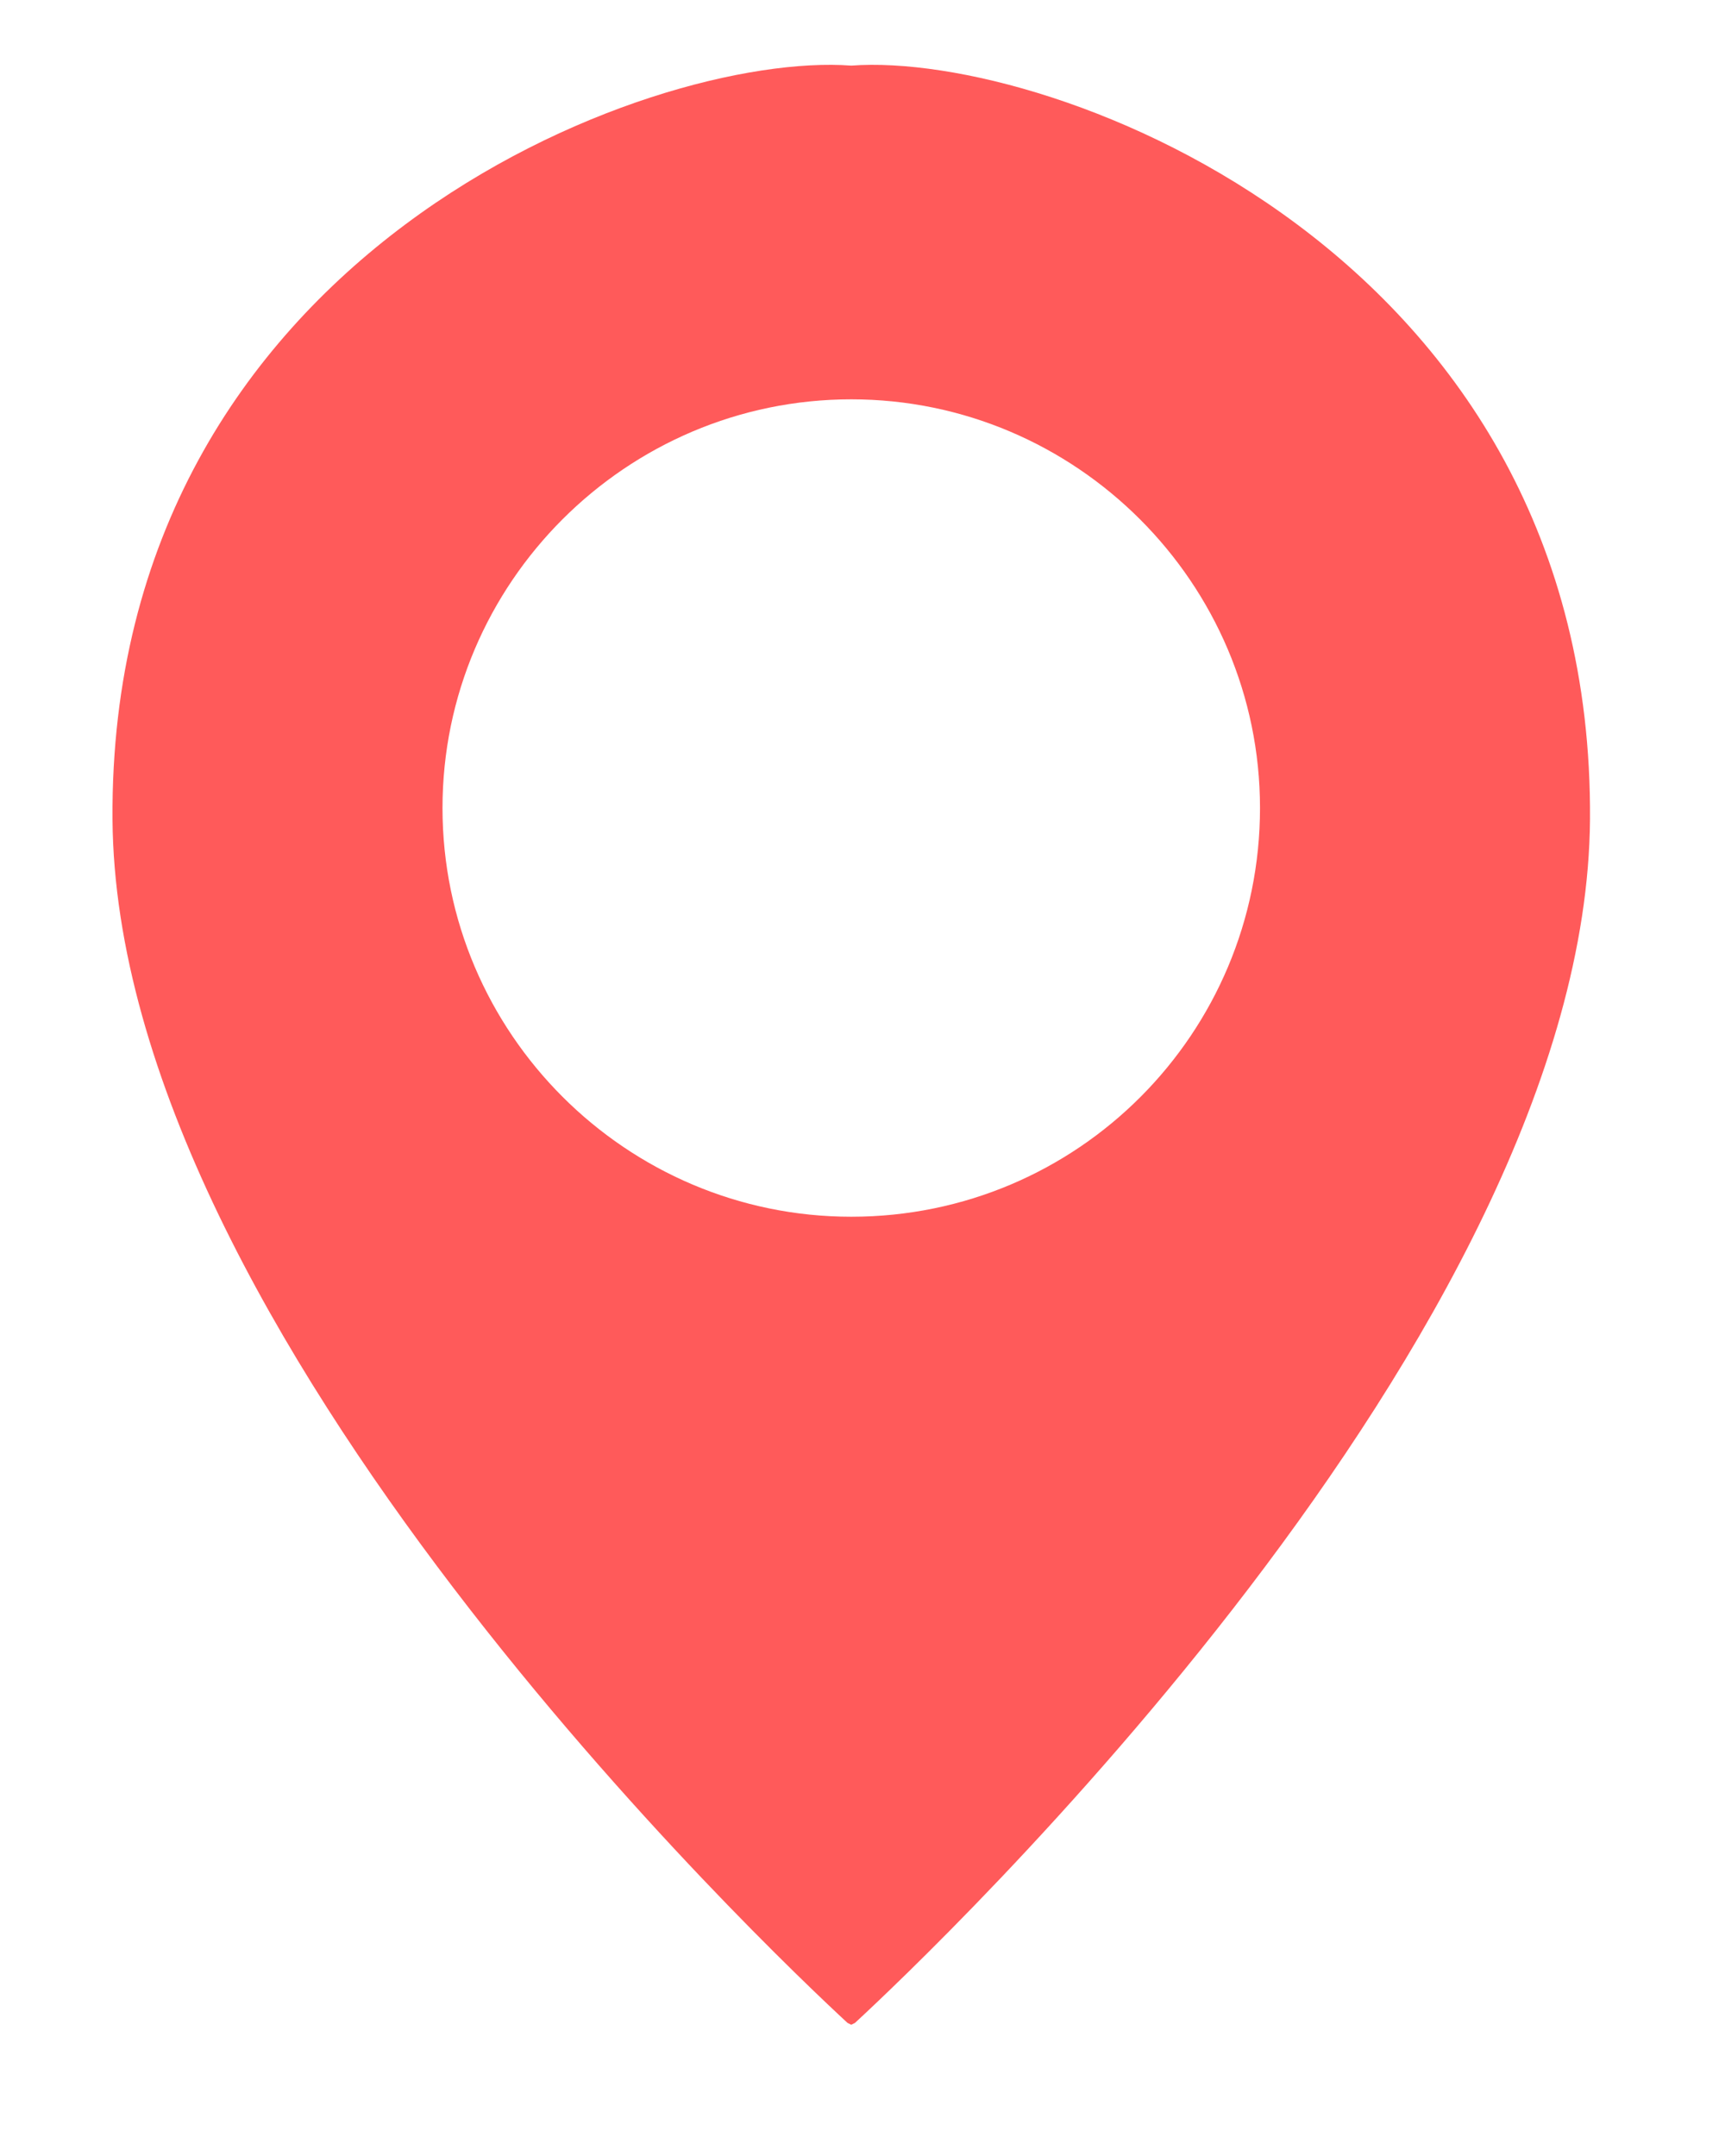 <?xml version="1.0" encoding="utf-8"?>
<!-- Generator: Adobe Illustrator 26.0.3, SVG Export Plug-In . SVG Version: 6.00 Build 0)  -->
<svg version="1.1" id="Layer_1" xmlns="http://www.w3.org/2000/svg" xmlns:xlink="http://www.w3.org/1999/xlink" x="0px" y="0px"
	 viewBox="0 0 92 115" enable-background="new 0 0 92 115" xml:space="preserve">
<path id="locator" fill="#FF5A5A" d="M45.4,3.5C34.7,2.7,5.8,13.5,6,43.7c0.2,27.4,35.2,60.5,39.2,64.2l0.2,0.1l0.2-0.1
	c4-3.7,39-36.8,39.2-64.2C85,13.5,56.1,2.7,45.4,3.5z M45.4,64.9c-12,0-21.8-9.8-21.8-21.8s9.8-21.8,21.8-21.8s21.8,9.8,21.8,21.8
	S57.5,64.9,45.4,64.9z"/>
</svg>
